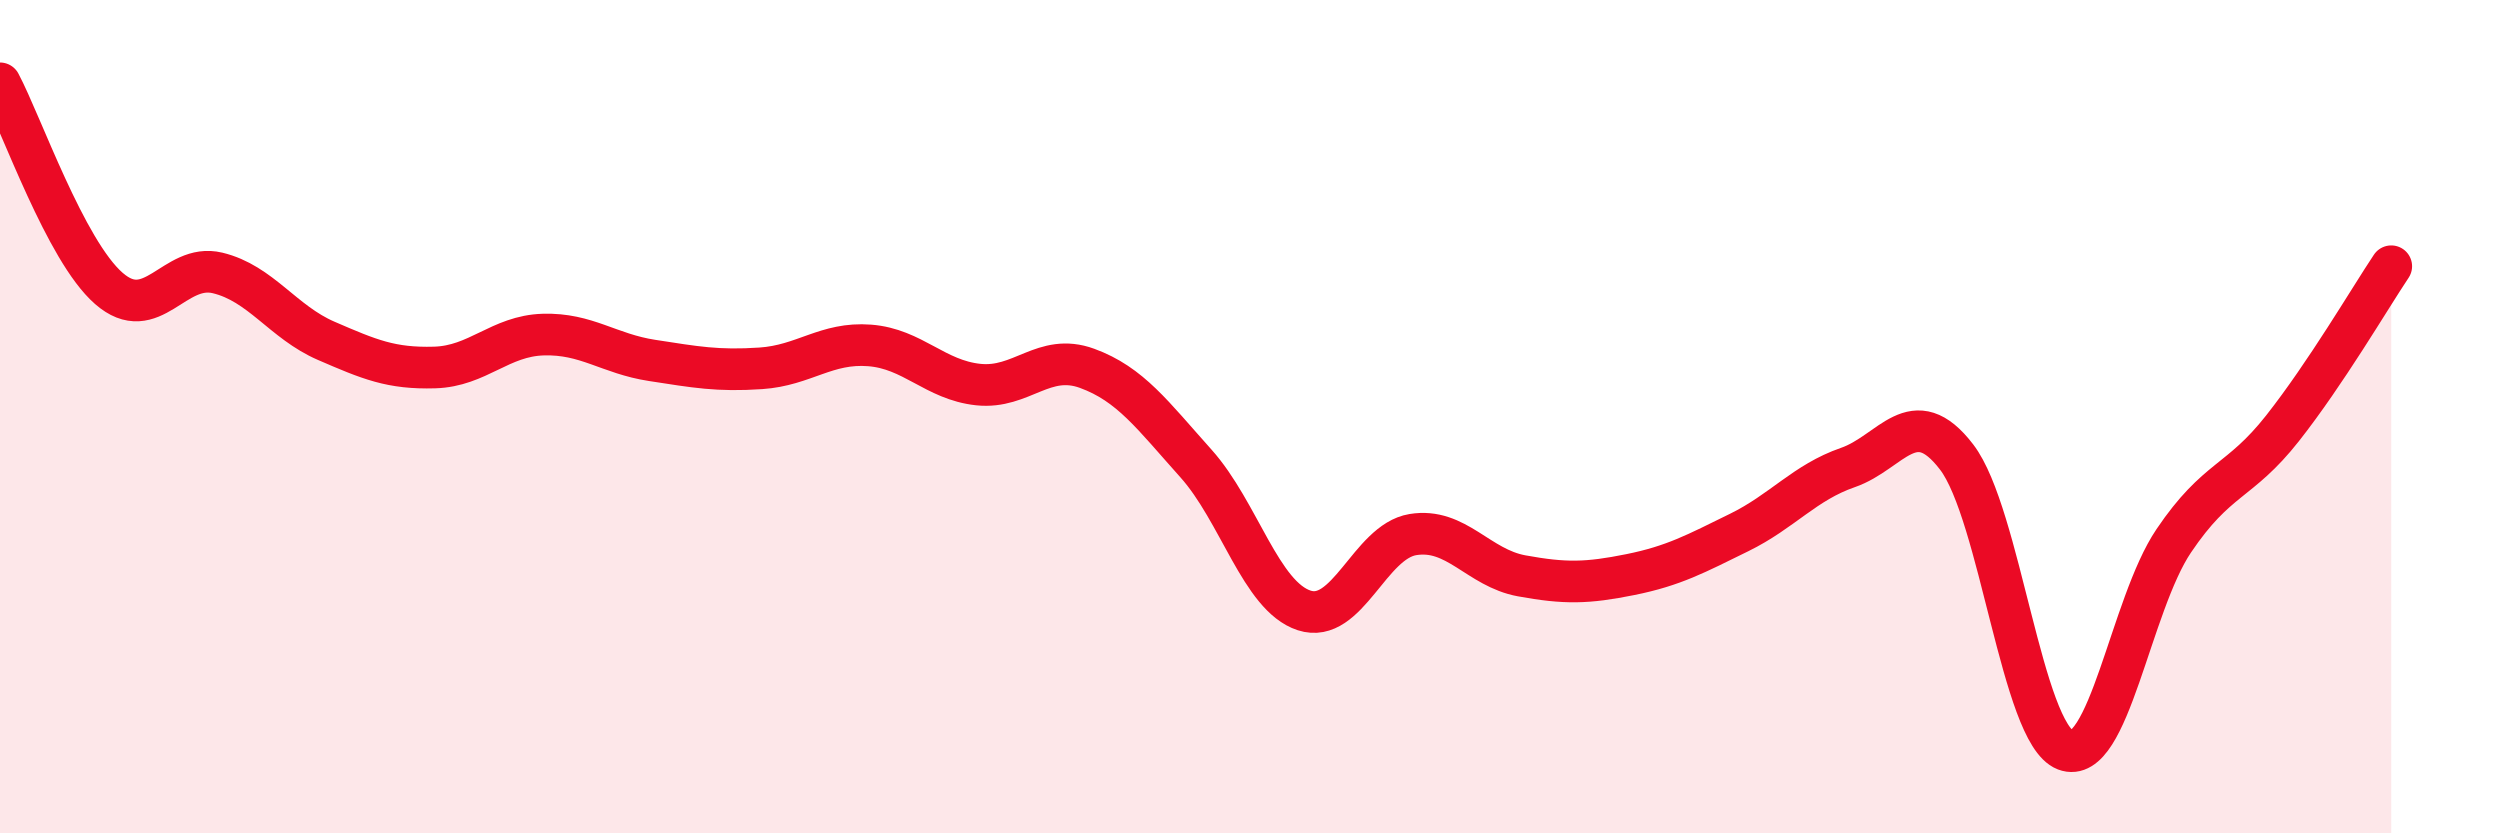 
    <svg width="60" height="20" viewBox="0 0 60 20" xmlns="http://www.w3.org/2000/svg">
      <path
        d="M 0,2 C 0.52,2.98 1.57,6.01 2.61,6.92 C 3.65,7.83 4.18,6.3 5.22,6.55 C 6.26,6.8 6.79,7.73 7.83,8.18 C 8.87,8.63 9.39,8.85 10.43,8.82 C 11.47,8.79 12,8.06 13.04,8.03 C 14.08,8 14.61,8.49 15.65,8.65 C 16.69,8.81 17.22,8.91 18.26,8.84 C 19.3,8.77 19.83,8.21 20.87,8.29 C 21.91,8.37 22.44,9.12 23.48,9.23 C 24.52,9.34 25.05,8.46 26.09,8.84 C 27.13,9.22 27.66,9.96 28.7,11.12 C 29.74,12.28 30.26,14.31 31.3,14.65 C 32.34,14.99 32.87,13 33.91,12.83 C 34.95,12.66 35.48,13.63 36.52,13.82 C 37.56,14.01 38.09,14 39.13,13.79 C 40.17,13.58 40.7,13.29 41.74,12.78 C 42.78,12.27 43.31,11.58 44.35,11.22 C 45.39,10.86 45.92,9.61 46.96,10.97 C 48,12.33 48.53,17.6 49.57,18 C 50.61,18.4 51.13,14.52 52.17,12.98 C 53.21,11.44 53.74,11.6 54.78,10.28 C 55.82,8.96 56.87,7.17 57.39,6.39L57.39 20L0 20Z"
        fill="#EB0A25"
        opacity="0.1"
        stroke-linecap="round"
        stroke-linejoin="round"
      />
      <path
        d="M 0,2 C 0.52,2.98 1.57,6.01 2.61,6.92 C 3.65,7.83 4.18,6.3 5.22,6.55 C 6.26,6.8 6.79,7.73 7.83,8.18 C 8.87,8.63 9.39,8.85 10.43,8.82 C 11.47,8.79 12,8.06 13.04,8.03 C 14.08,8 14.61,8.49 15.65,8.65 C 16.69,8.81 17.22,8.91 18.26,8.84 C 19.3,8.77 19.83,8.21 20.87,8.29 C 21.91,8.37 22.44,9.12 23.48,9.23 C 24.52,9.34 25.05,8.46 26.09,8.84 C 27.13,9.22 27.66,9.96 28.7,11.12 C 29.74,12.28 30.26,14.31 31.3,14.65 C 32.34,14.99 32.87,13 33.91,12.83 C 34.95,12.66 35.48,13.63 36.52,13.82 C 37.56,14.01 38.09,14 39.13,13.79 C 40.17,13.58 40.7,13.29 41.74,12.78 C 42.78,12.27 43.31,11.58 44.35,11.22 C 45.39,10.86 45.92,9.61 46.96,10.97 C 48,12.33 48.53,17.6 49.57,18 C 50.61,18.4 51.13,14.52 52.17,12.98 C 53.21,11.44 53.74,11.6 54.78,10.28 C 55.82,8.96 56.87,7.17 57.39,6.39"
        stroke="#EB0A25"
        stroke-width="1"
        fill="none"
        stroke-linecap="round"
        stroke-linejoin="round"
      />
    </svg>
  